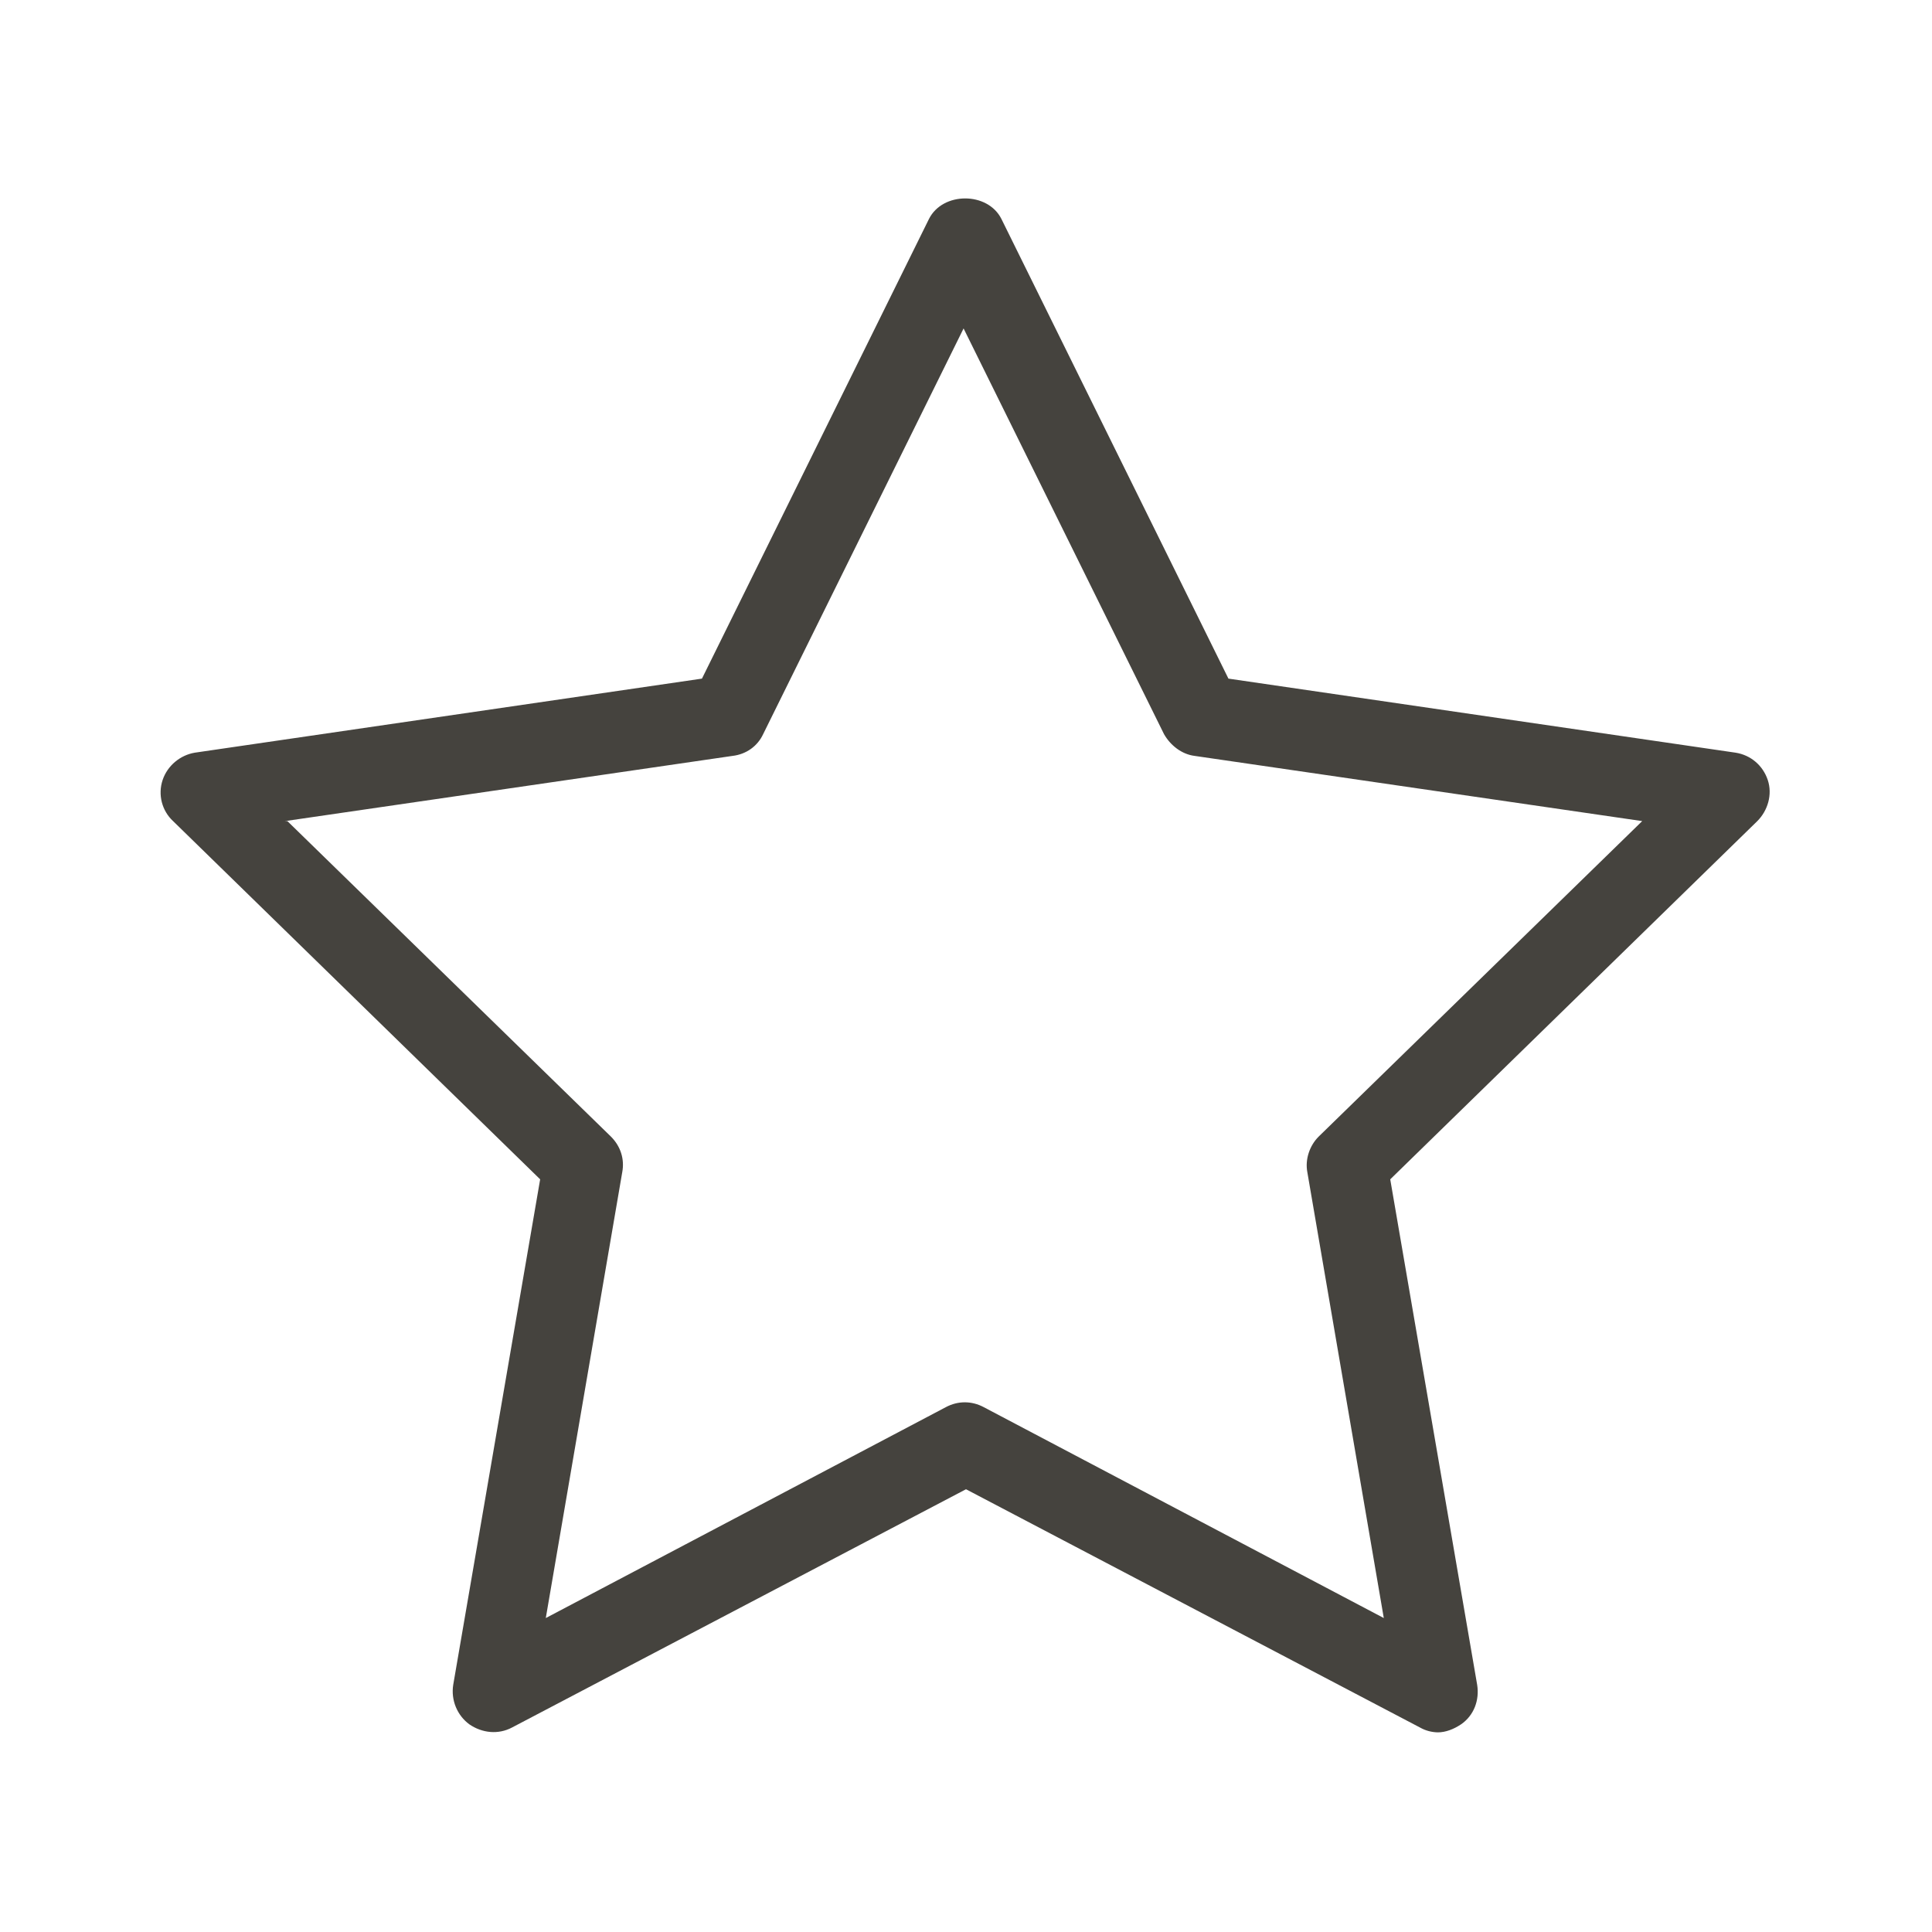 <svg width="24" height="24" viewBox="0 0 24 24" fill="none" xmlns="http://www.w3.org/2000/svg">
<path d="M17.87 21.52C17.79 21.52 17.71 21.5 17.64 21.46L12 18.5L6.36 21.46C6.19 21.55 5.99 21.53 5.83 21.42C5.68 21.31 5.6 21.12 5.63 20.93L6.71 14.65L2.15 10.2C2.01 10.07 1.96 9.87 2.02 9.69C2.08 9.51 2.24 9.38 2.42 9.35L8.72 8.43L11.54 2.72C11.71 2.38 12.27 2.38 12.44 2.72L15.26 8.43L21.56 9.35C21.75 9.38 21.9 9.51 21.96 9.69C22.02 9.87 21.96 10.07 21.83 10.2L17.27 14.65L18.35 20.93C18.38 21.12 18.31 21.31 18.15 21.42C18.06 21.48 17.96 21.52 17.86 21.52H17.87ZM3.57 10.2L7.59 14.12C7.71 14.24 7.76 14.4 7.73 14.56L6.78 20.1L11.75 17.48C11.9 17.4 12.07 17.4 12.22 17.48L17.19 20.1L16.24 14.56C16.21 14.4 16.27 14.23 16.38 14.12L20.4 10.2L14.84 9.39C14.68 9.37 14.54 9.26 14.46 9.12L11.97 4.08L9.48 9.12C9.41 9.27 9.27 9.37 9.1 9.39L3.54 10.2H3.57Z" fill="#45433E"/>
</svg>
